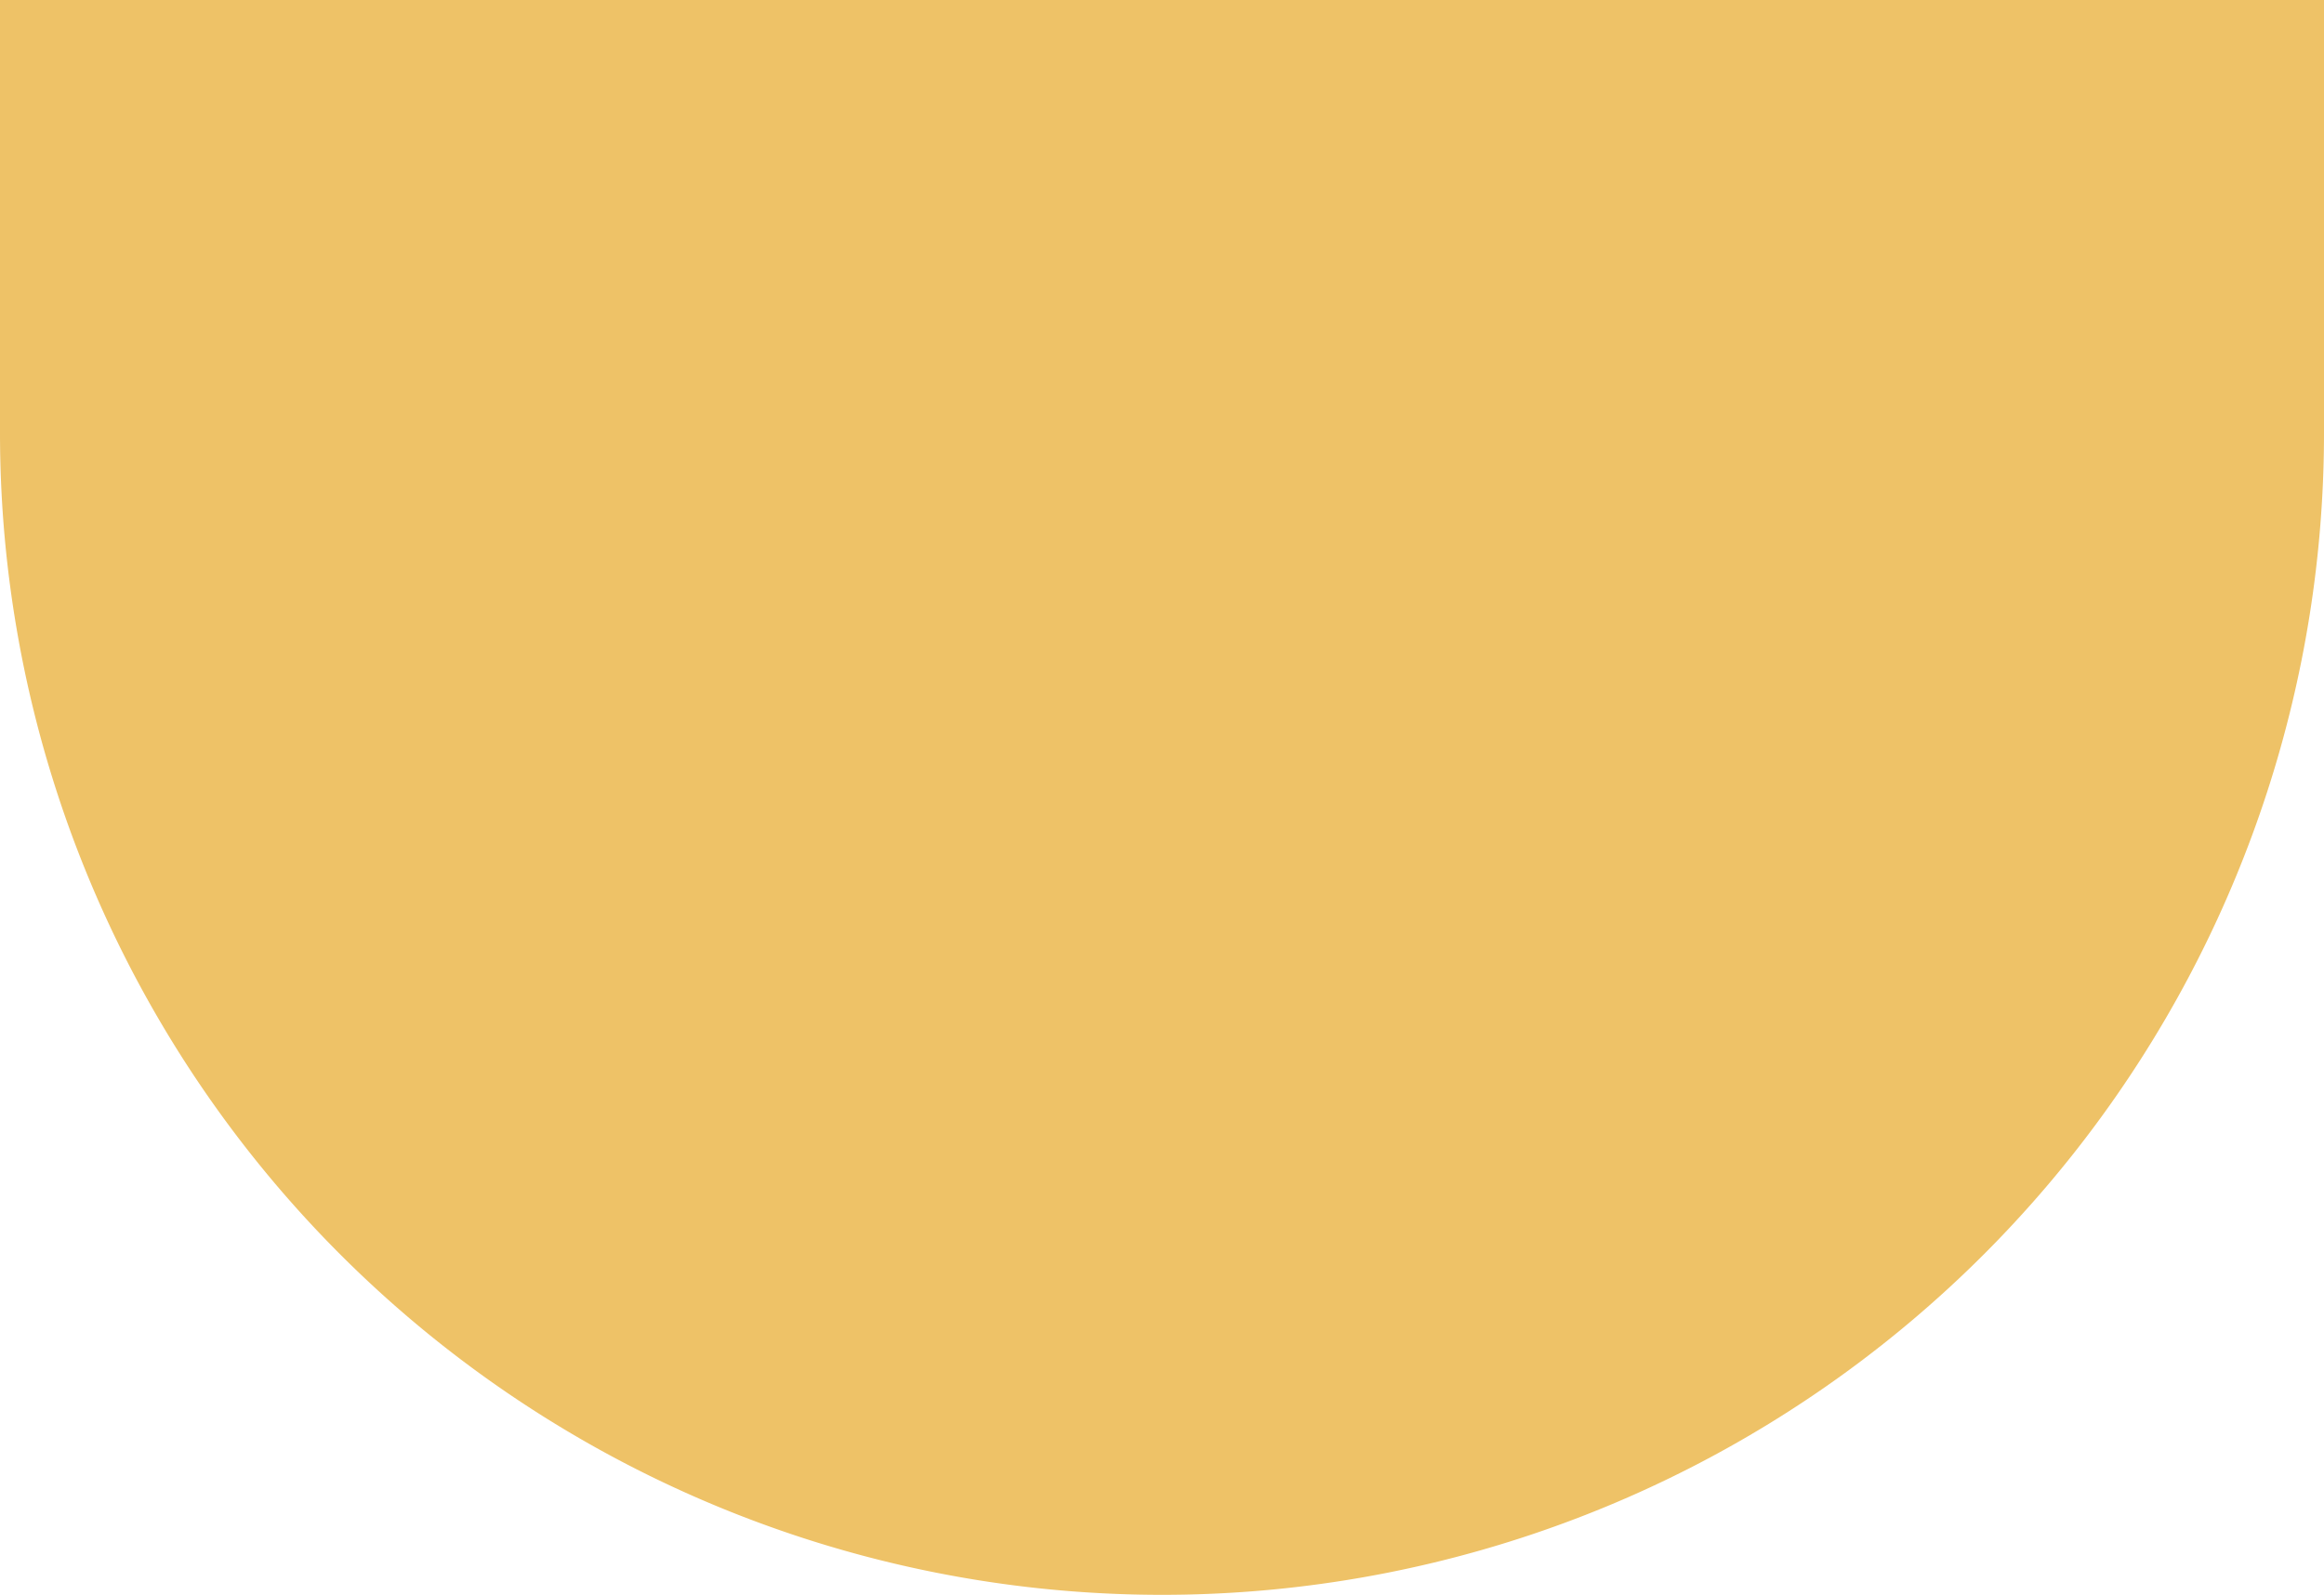 <svg xmlns="http://www.w3.org/2000/svg" width="64.406" height="44.204" viewBox="0 0 64.406 44.204">
  <path id="Path_160" data-name="Path 160" d="M0,29.23H64.406v12A32.2,32.2,0,0,1,0,41.231Z" transform="translate(0 -29.23)" fill="#eec267"/>
</svg>
